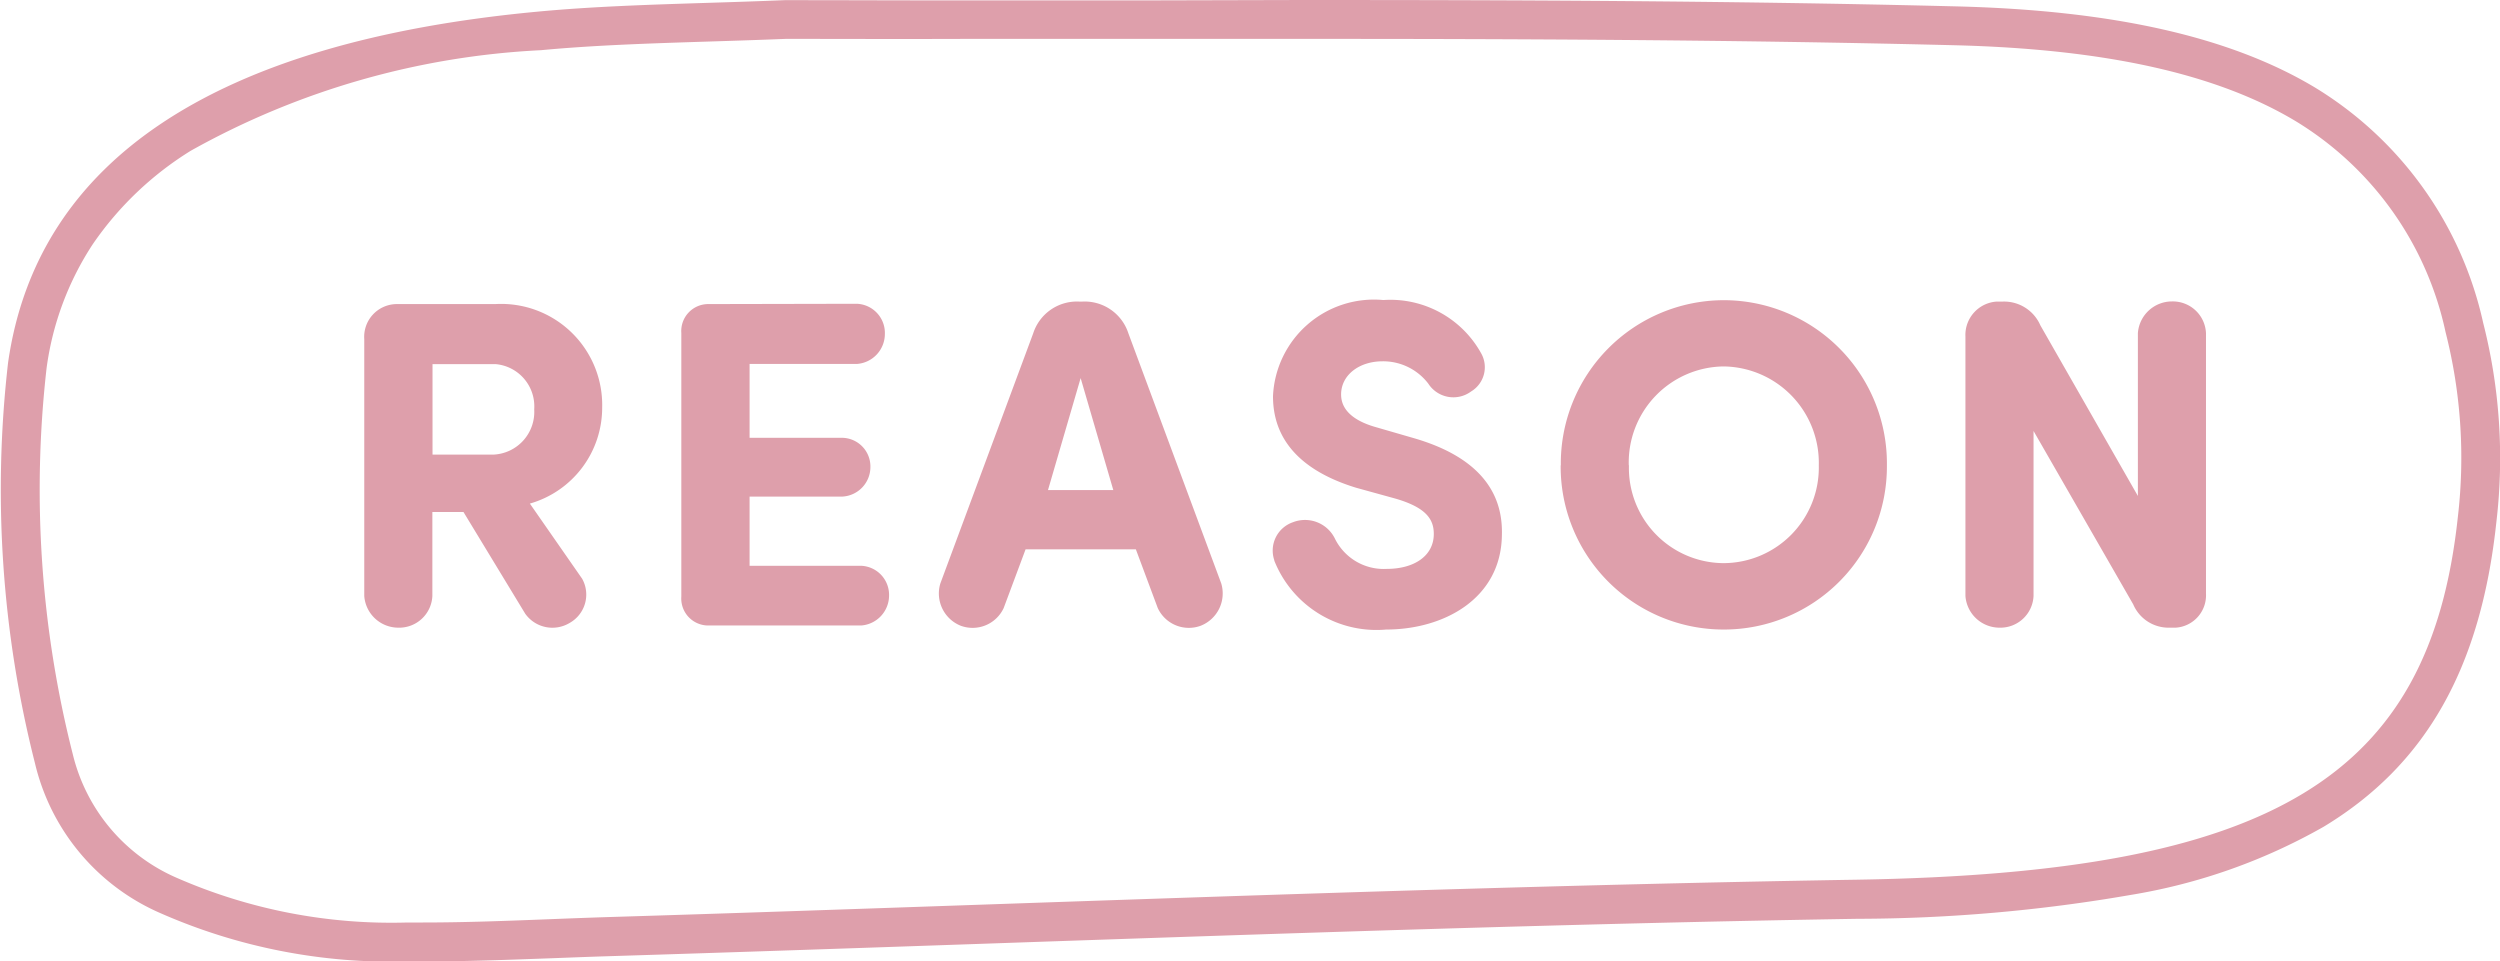 <svg xmlns="http://www.w3.org/2000/svg" width="64.309" height="24.732" viewBox="0 0 64.309 24.732">
  <g id="heading_en_reason" transform="translate(-181.942 -3587.914)">
    <path id="パス_2512" data-name="パス 2512" d="M-20.316-6.72a1.091,1.091,0,0,1,1,1.164,1.1,1.1,0,0,1-1.044,1.164h-1.572V-6.72ZM-17.568-5.6a2.6,2.6,0,0,0-2.748-2.664h-2.532a.842.842,0,0,0-.84.9V-.756a.879.879,0,0,0,.876.816.854.854,0,0,0,.876-.816v-2.16h.8L-19.548-.3a.858.858,0,0,0,1.14.24.836.836,0,0,0,.324-1.14l-1.344-1.932A2.565,2.565,0,0,0-17.568-5.6Zm2.736-2.664a.694.694,0,0,0-.7.744v6.78a.694.694,0,0,0,.7.744h3.924a.774.774,0,0,0,.72-.768.749.749,0,0,0-.72-.768h-2.868V-3.312h2.388a.762.762,0,0,0,.72-.756.738.738,0,0,0-.72-.756h-2.388v-1.9h2.76a.774.774,0,0,0,.72-.768.752.752,0,0,0-.72-.78ZM-3.84-1.956l.564,1.512a.882.882,0,0,0,1.1.456A.893.893,0,0,0-1.644-1.08L-4.032-7.512A1.182,1.182,0,0,0-5.22-8.328h-.072a1.182,1.182,0,0,0-1.188.816L-8.868-1.08A.893.893,0,0,0-8.34.012a.882.882,0,0,0,1.1-.456l.564-1.512ZM-6.1-3.48l.84-2.88.84,2.88Zm5.82,1.812A2.828,2.828,0,0,0,2.6.108c1.464,0,2.952-.78,2.976-2.424.024-.792-.264-1.92-2.268-2.5L2.328-5.1c-.8-.228-.888-.624-.888-.84,0-.492.456-.852,1.068-.852a1.461,1.461,0,0,1,1.176.576.767.767,0,0,0,1.1.2.727.727,0,0,0,.264-.972,2.669,2.669,0,0,0-2.52-1.38A2.6,2.6,0,0,0-.312-5.892C-.312-5.148,0-4.1,1.824-3.54l1,.276c.84.24,1.008.564,1,.936-.012.54-.5.876-1.212.876a1.4,1.4,0,0,1-1.332-.78.856.856,0,0,0-1.08-.42A.771.771,0,0,0-.276-1.668Zm9.12-2.448A2.47,2.47,0,0,1,11.28-6.66a2.48,2.48,0,0,1,2.448,2.544A2.459,2.459,0,0,1,11.28-1.6,2.449,2.449,0,0,1,8.844-4.116Zm-1.752,0A4.192,4.192,0,0,0,11.28.108a4.194,4.194,0,0,0,4.2-4.224,4.2,4.2,0,0,0-4.2-4.248A4.2,4.2,0,0,0,7.092-4.116Zm16.6-3.4a.854.854,0,0,0-.876-.816.879.879,0,0,0-.876.816v4.188L19.428-7.716a1.017,1.017,0,0,0-.972-.612H18.3a.86.86,0,0,0-.8.9V-.756a.879.879,0,0,0,.876.816.854.854,0,0,0,.876-.816V-5L21.816-.54a.989.989,0,0,0,.936.6h.156a.834.834,0,0,0,.78-.876Z" transform="translate(215 3604)" fill="#de9fab"/>
    <path id="パス_1230" data-name="パス 1230" d="M10.382,24.232l-.41,0a14.73,14.73,0,0,1-6.358-1.249A5.613,5.613,0,0,1,.4,19.127a28.614,28.614,0,0,1-.69-10.3C.457,3.617,5.039.578,13.327-.2c1.4-.132,2.838-.178,4.361-.226.642-.02,1.306-.041,2-.07h.022c1.424,0,2.918.007,4.7.007l4.326,0L33-.5c5.351,0,11.092.02,16.814.164,4.051.1,7.076.786,9.249,2.094A9.468,9.468,0,0,1,63.377,7.8a14.081,14.081,0,0,1,.342,5.118c-.4,3.768-1.817,6.262-4.446,7.85a14.915,14.915,0,0,1-4.963,1.753,41.587,41.587,0,0,1-7.031.614c-7.414.122-14.95.382-22.237.633-3.24.112-6.591.227-9.887.329-.49.015-.989.035-1.471.053C12.6,24.189,11.485,24.232,10.382,24.232ZM19.719.5c-.7.028-1.359.049-2,.069-1.506.048-2.929.093-4.3.222A20.5,20.5,0,0,0,4.409,3.378a8.434,8.434,0,0,0-2.518,2.4A7.655,7.655,0,0,0,.7,8.972a27.651,27.651,0,0,0,.676,9.936,4.659,4.659,0,0,0,2.684,3.178A13.77,13.77,0,0,0,9.982,23.23l.4,0c1.084,0,2.192-.043,3.264-.085.484-.019.985-.038,1.479-.054,3.295-.1,6.644-.217,9.884-.329,7.292-.251,14.832-.511,22.255-.633,10.7-.176,14.742-2.617,15.462-9.324a13.087,13.087,0,0,0-.314-4.756,8.407,8.407,0,0,0-3.863-5.436C56.526,1.4,53.661.762,49.788.664,44.077.521,38.344.5,33,.5L28.74.5l-4.327,0C22.633.507,21.141.5,19.719.5Z" transform="translate(182.44 3588.414)" fill="#de9fab"/>
  </g>
</svg>
